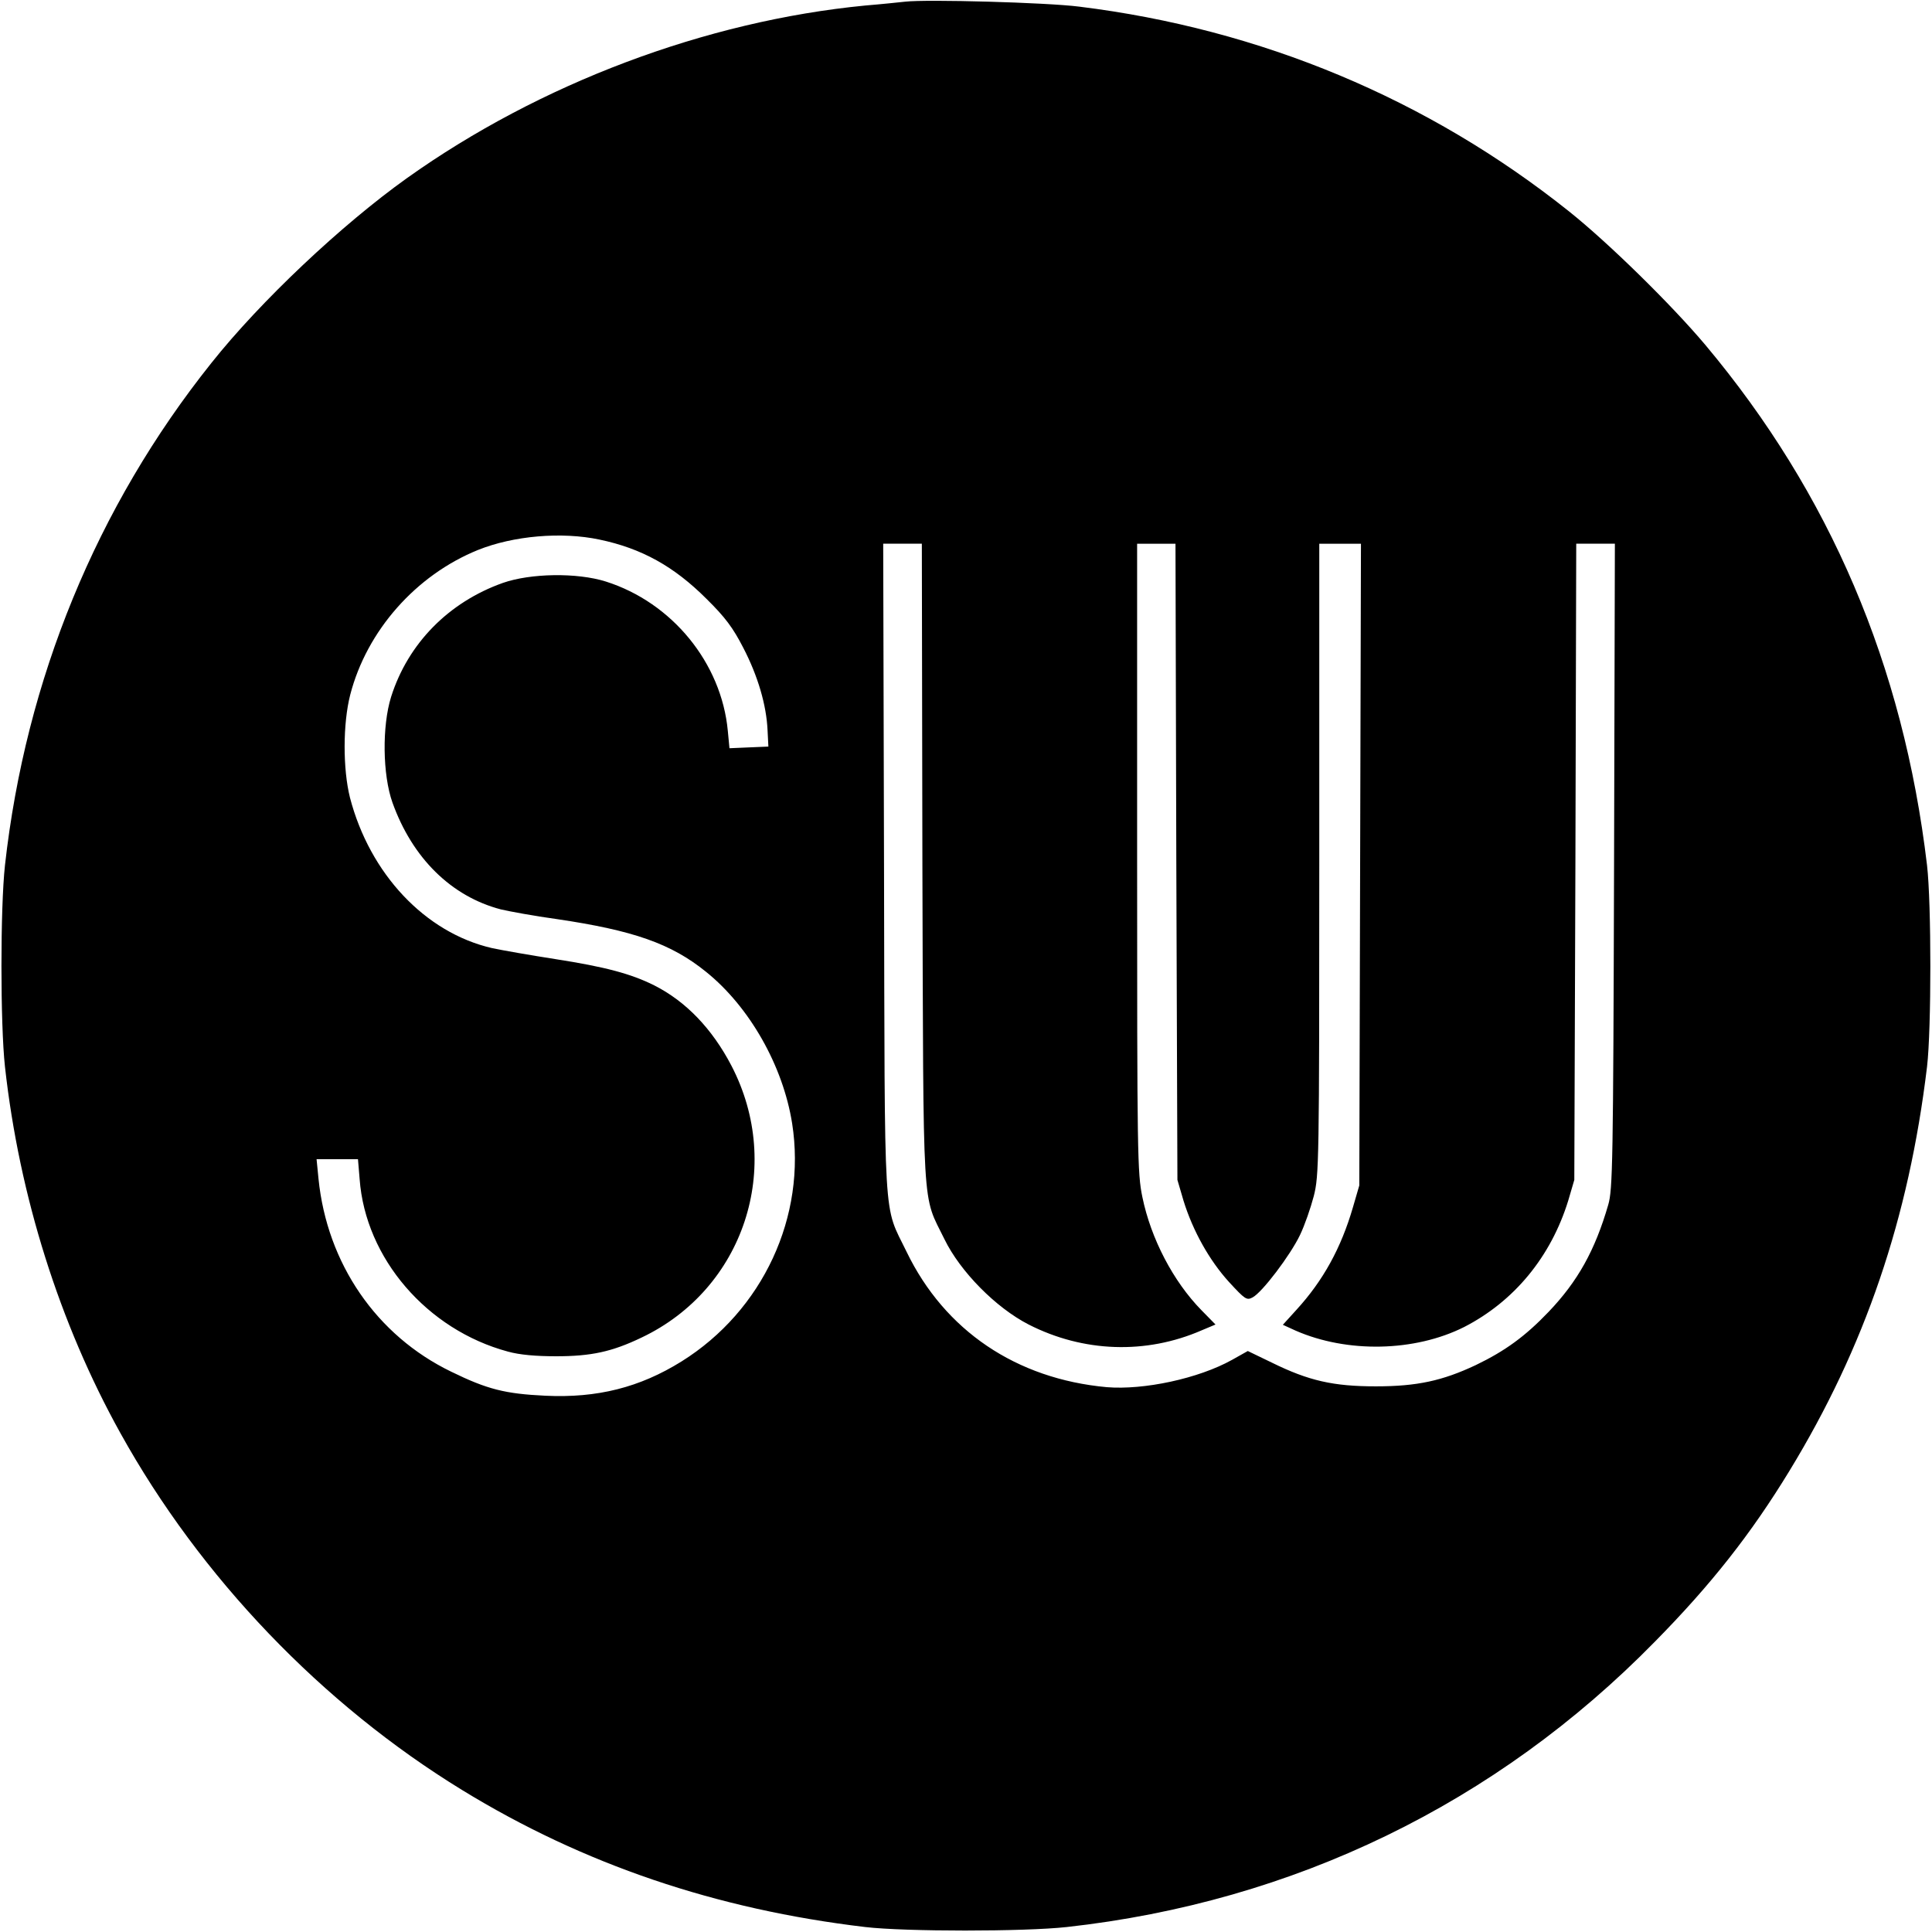 <?xml version="1.0" standalone="no"?>
<!DOCTYPE svg PUBLIC "-//W3C//DTD SVG 20010904//EN"
 "http://www.w3.org/TR/2001/REC-SVG-20010904/DTD/svg10.dtd">
<svg version="1.0" xmlns="http://www.w3.org/2000/svg"
 width="700pt" height="700pt" viewBox="0 0 700 700"
 preserveAspectRatio="xMidYMid meet">
<g transform="translate(0,700) scale(0.1,-0.1)"
fill="#000000" stroke="none">
<path d="M3280 6994 c-19 -2 -84 -9 -145 -14 -578 -56 -1180 -283 -1660 -625
-237 -169 -531 -446 -709 -670 -416 -521 -673 -1147 -748 -1820 -17 -155 -17
-575 0 -730 52 -469 198 -931 418 -1327 290 -523 731 -983 1239 -1294 439
-269 920 -432 1460 -496 145 -17 576 -17 730 0 822 91 1556 447 2131 1034 203
206 348 390 487 618 274 449 433 916 499 1465 16 136 16 592 0 730 -86 725
-352 1347 -803 1885 -122 145 -351 370 -494 484 -510 407 -1117 661 -1775 742
-117 15 -553 27 -630 18z m-1108 -1949 c153 -32 270 -97 388 -215 68 -67 96
-105 133 -177 53 -102 84 -208 88 -299 l3 -59 -71 -3 -70 -3 -6 63 c-23 246
-202 465 -442 541 -105 33 -273 30 -373 -5 -197 -70 -344 -220 -405 -413 -33
-106 -31 -282 5 -383 72 -201 213 -340 393 -387 30 -7 121 -24 202 -35 278
-41 415 -89 541 -191 158 -127 279 -341 312 -549 53 -337 -106 -679 -401 -863
-151 -94 -305 -133 -493 -124 -146 7 -210 23 -341 87 -271 131 -450 392 -481
699 l-7 71 75 0 75 0 6 -72 c21 -287 244 -546 537 -625 43 -12 102 -17 175
-17 126 0 202 16 310 68 370 176 516 618 325 985 -70 134 -165 233 -280 291
-84 42 -178 67 -358 95 -90 14 -193 32 -230 40 -242 56 -442 269 -514 545 -26
104 -26 268 1 373 60 232 238 433 462 524 129 52 304 67 441 38z m1170 -1172
c4 -1299 -2 -1195 80 -1363 57 -117 186 -248 305 -309 198 -101 425 -109 627
-21 l50 21 -51 52 c-102 104 -183 259 -214 410 -18 87 -19 153 -19 1230 l0
1137 70 0 69 0 3 -1152 4 -1153 22 -75 c34 -110 94 -217 165 -295 58 -63 64
-67 85 -56 35 18 137 153 172 226 17 35 39 99 50 141 19 75 20 116 20 1221 l0
1143 75 0 76 0 -3 -1162 -3 -1163 -23 -79 c-43 -148 -108 -266 -205 -372 l-49
-54 46 -21 c187 -82 432 -77 611 13 181 93 314 254 377 458 l22 75 4 1153 3
1152 70 0 70 0 -3 -1167 c-3 -1079 -5 -1173 -21 -1228 -48 -166 -111 -278
-216 -388 -85 -89 -158 -142 -264 -193 -121 -57 -213 -77 -362 -77 -154 0
-243 20 -377 86 l-87 42 -57 -32 c-122 -68 -320 -110 -454 -99 -328 30 -587
205 -725 490 -86 178 -79 64 -82 1389 l-3 1177 70 0 70 0 2 -1157z"/>
</g>
</svg>
